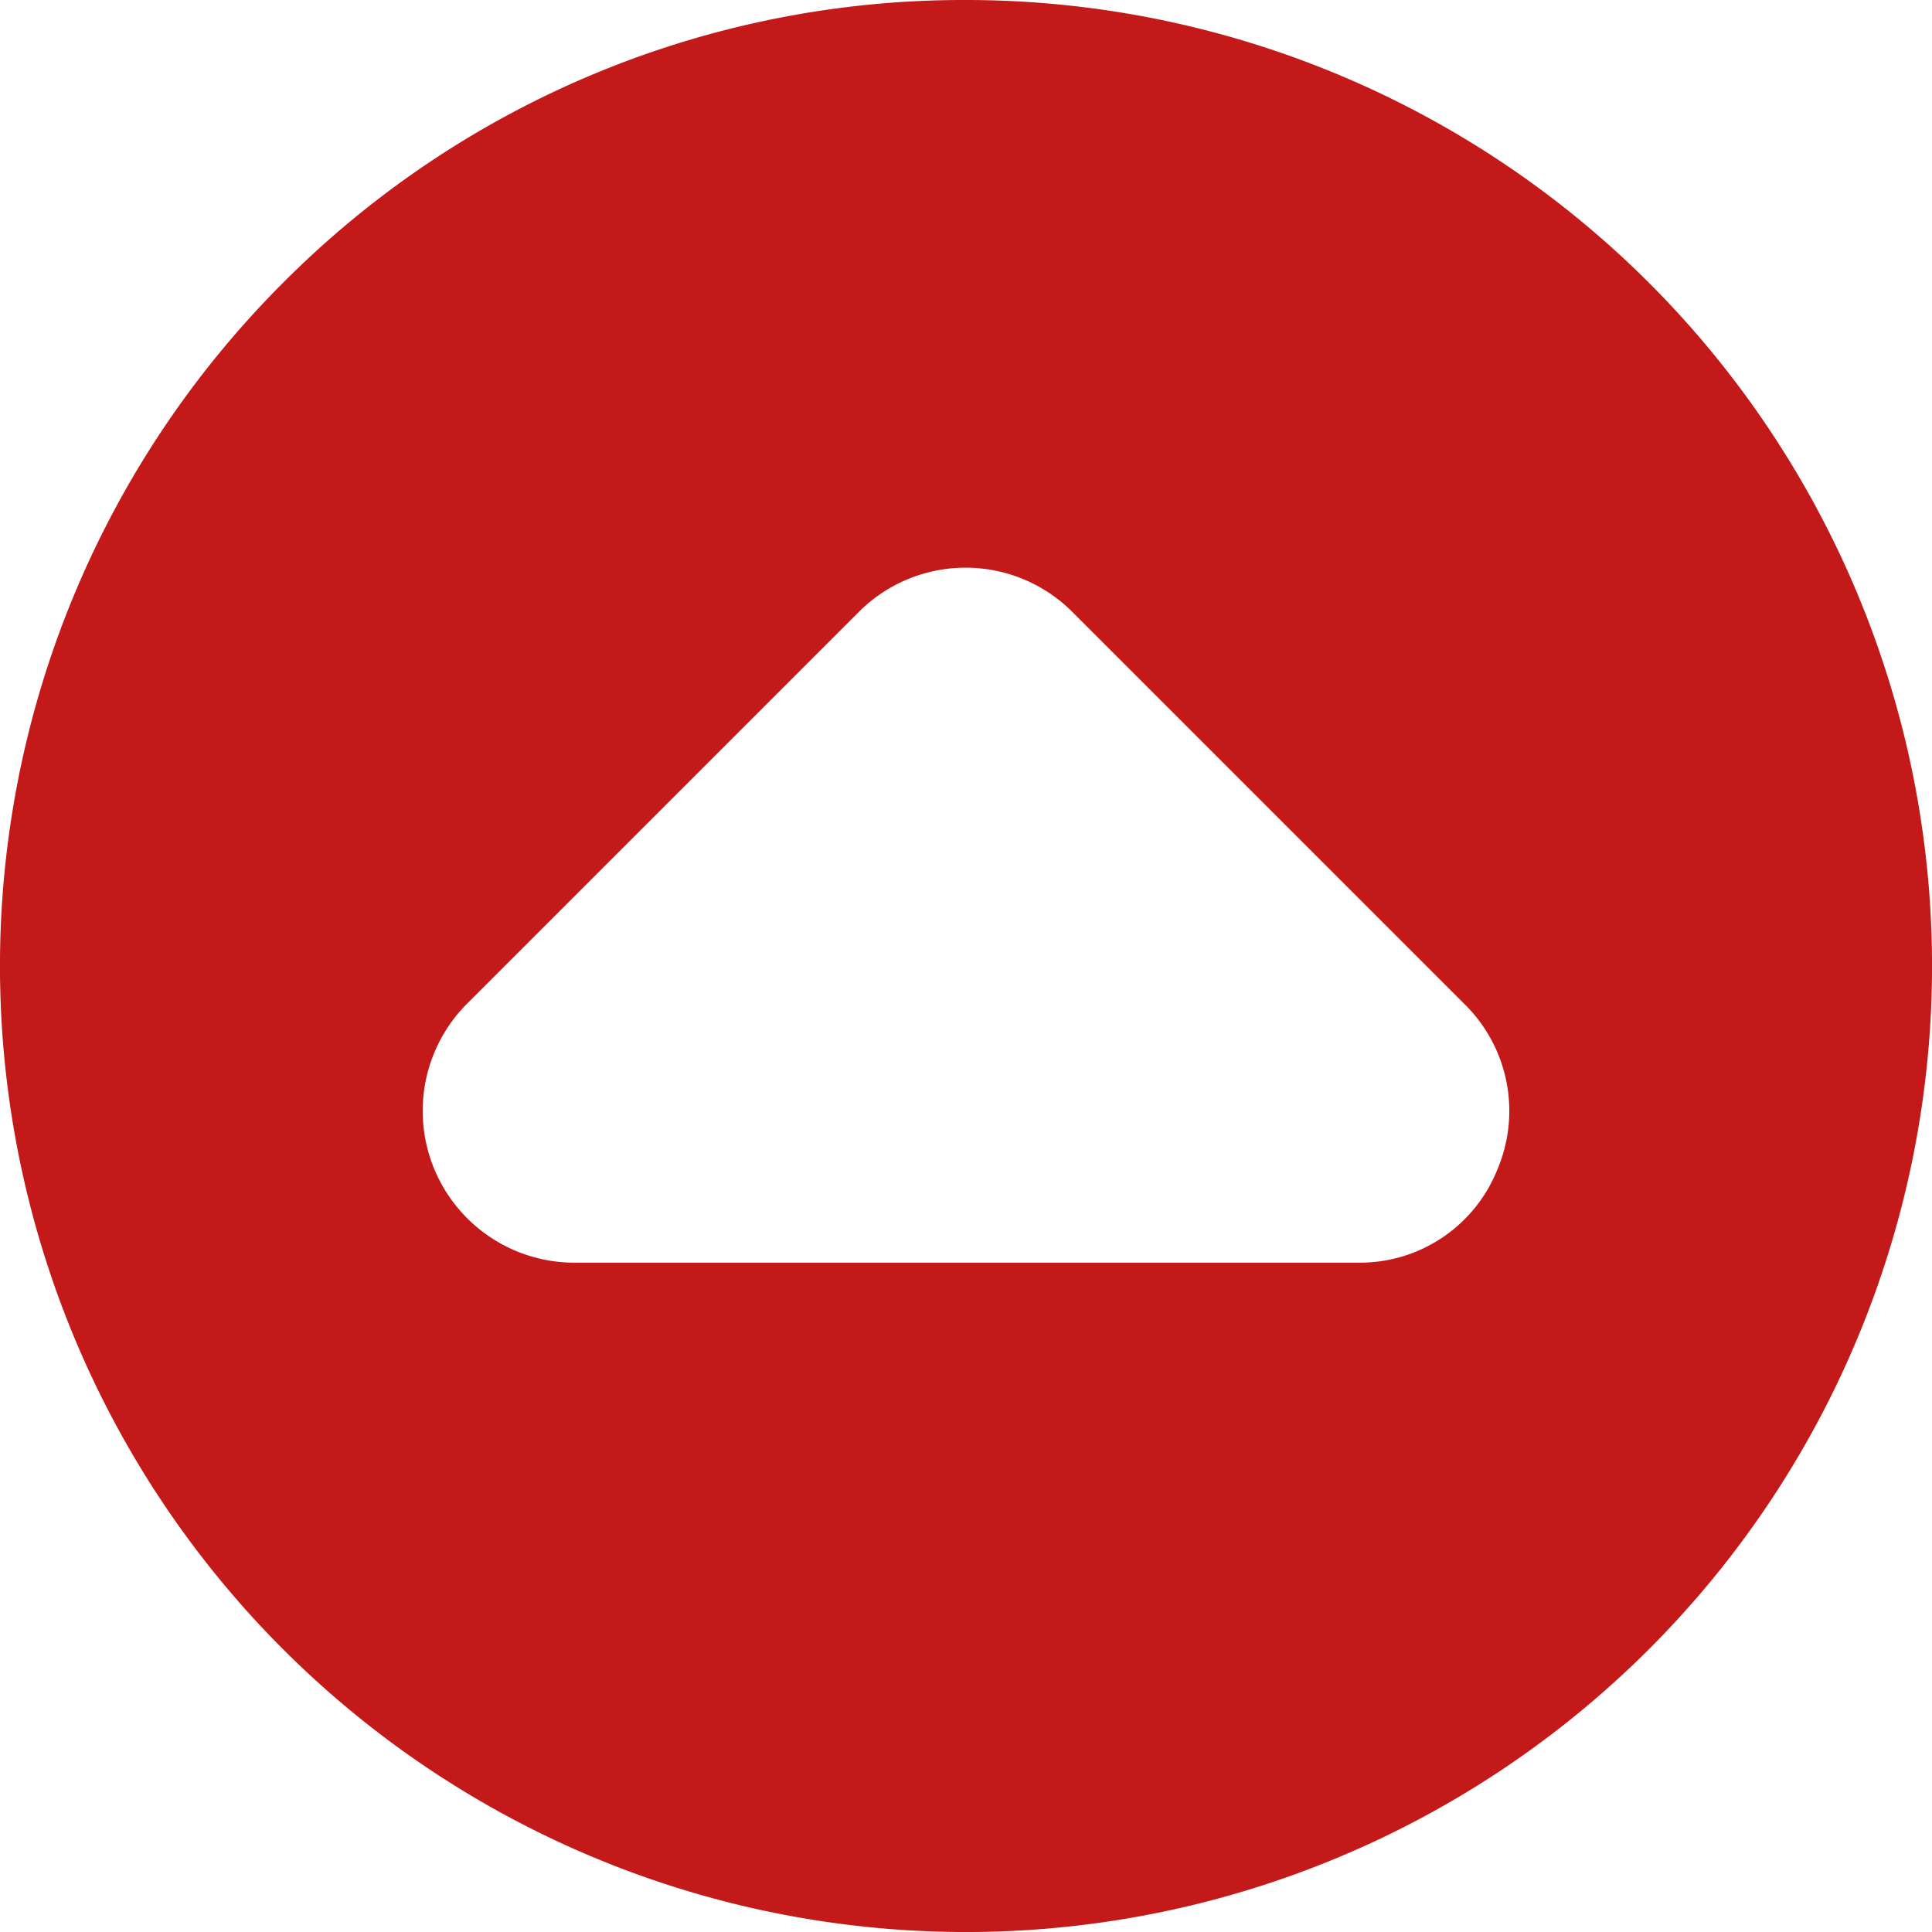 <svg xmlns="http://www.w3.org/2000/svg" width="32" height="32" viewBox="0 0 32 32"><path id="Drop-Down-Icon" d="M16,32A16,16,0,0,1,4.686,4.686,16,16,0,1,1,27.314,27.314,15.9,15.9,0,0,1,16,32ZM9.5,11.086a2.454,2.454,0,0,0-2.3,1.54,2.482,2.482,0,0,0,.547,2.747l6.493,6.493a2.5,2.5,0,0,0,3.534,0l6.493-6.493a2.514,2.514,0,0,0-1.779-4.287Z" transform="translate(32 32) rotate(180)" fill="#c31919"></path></svg>